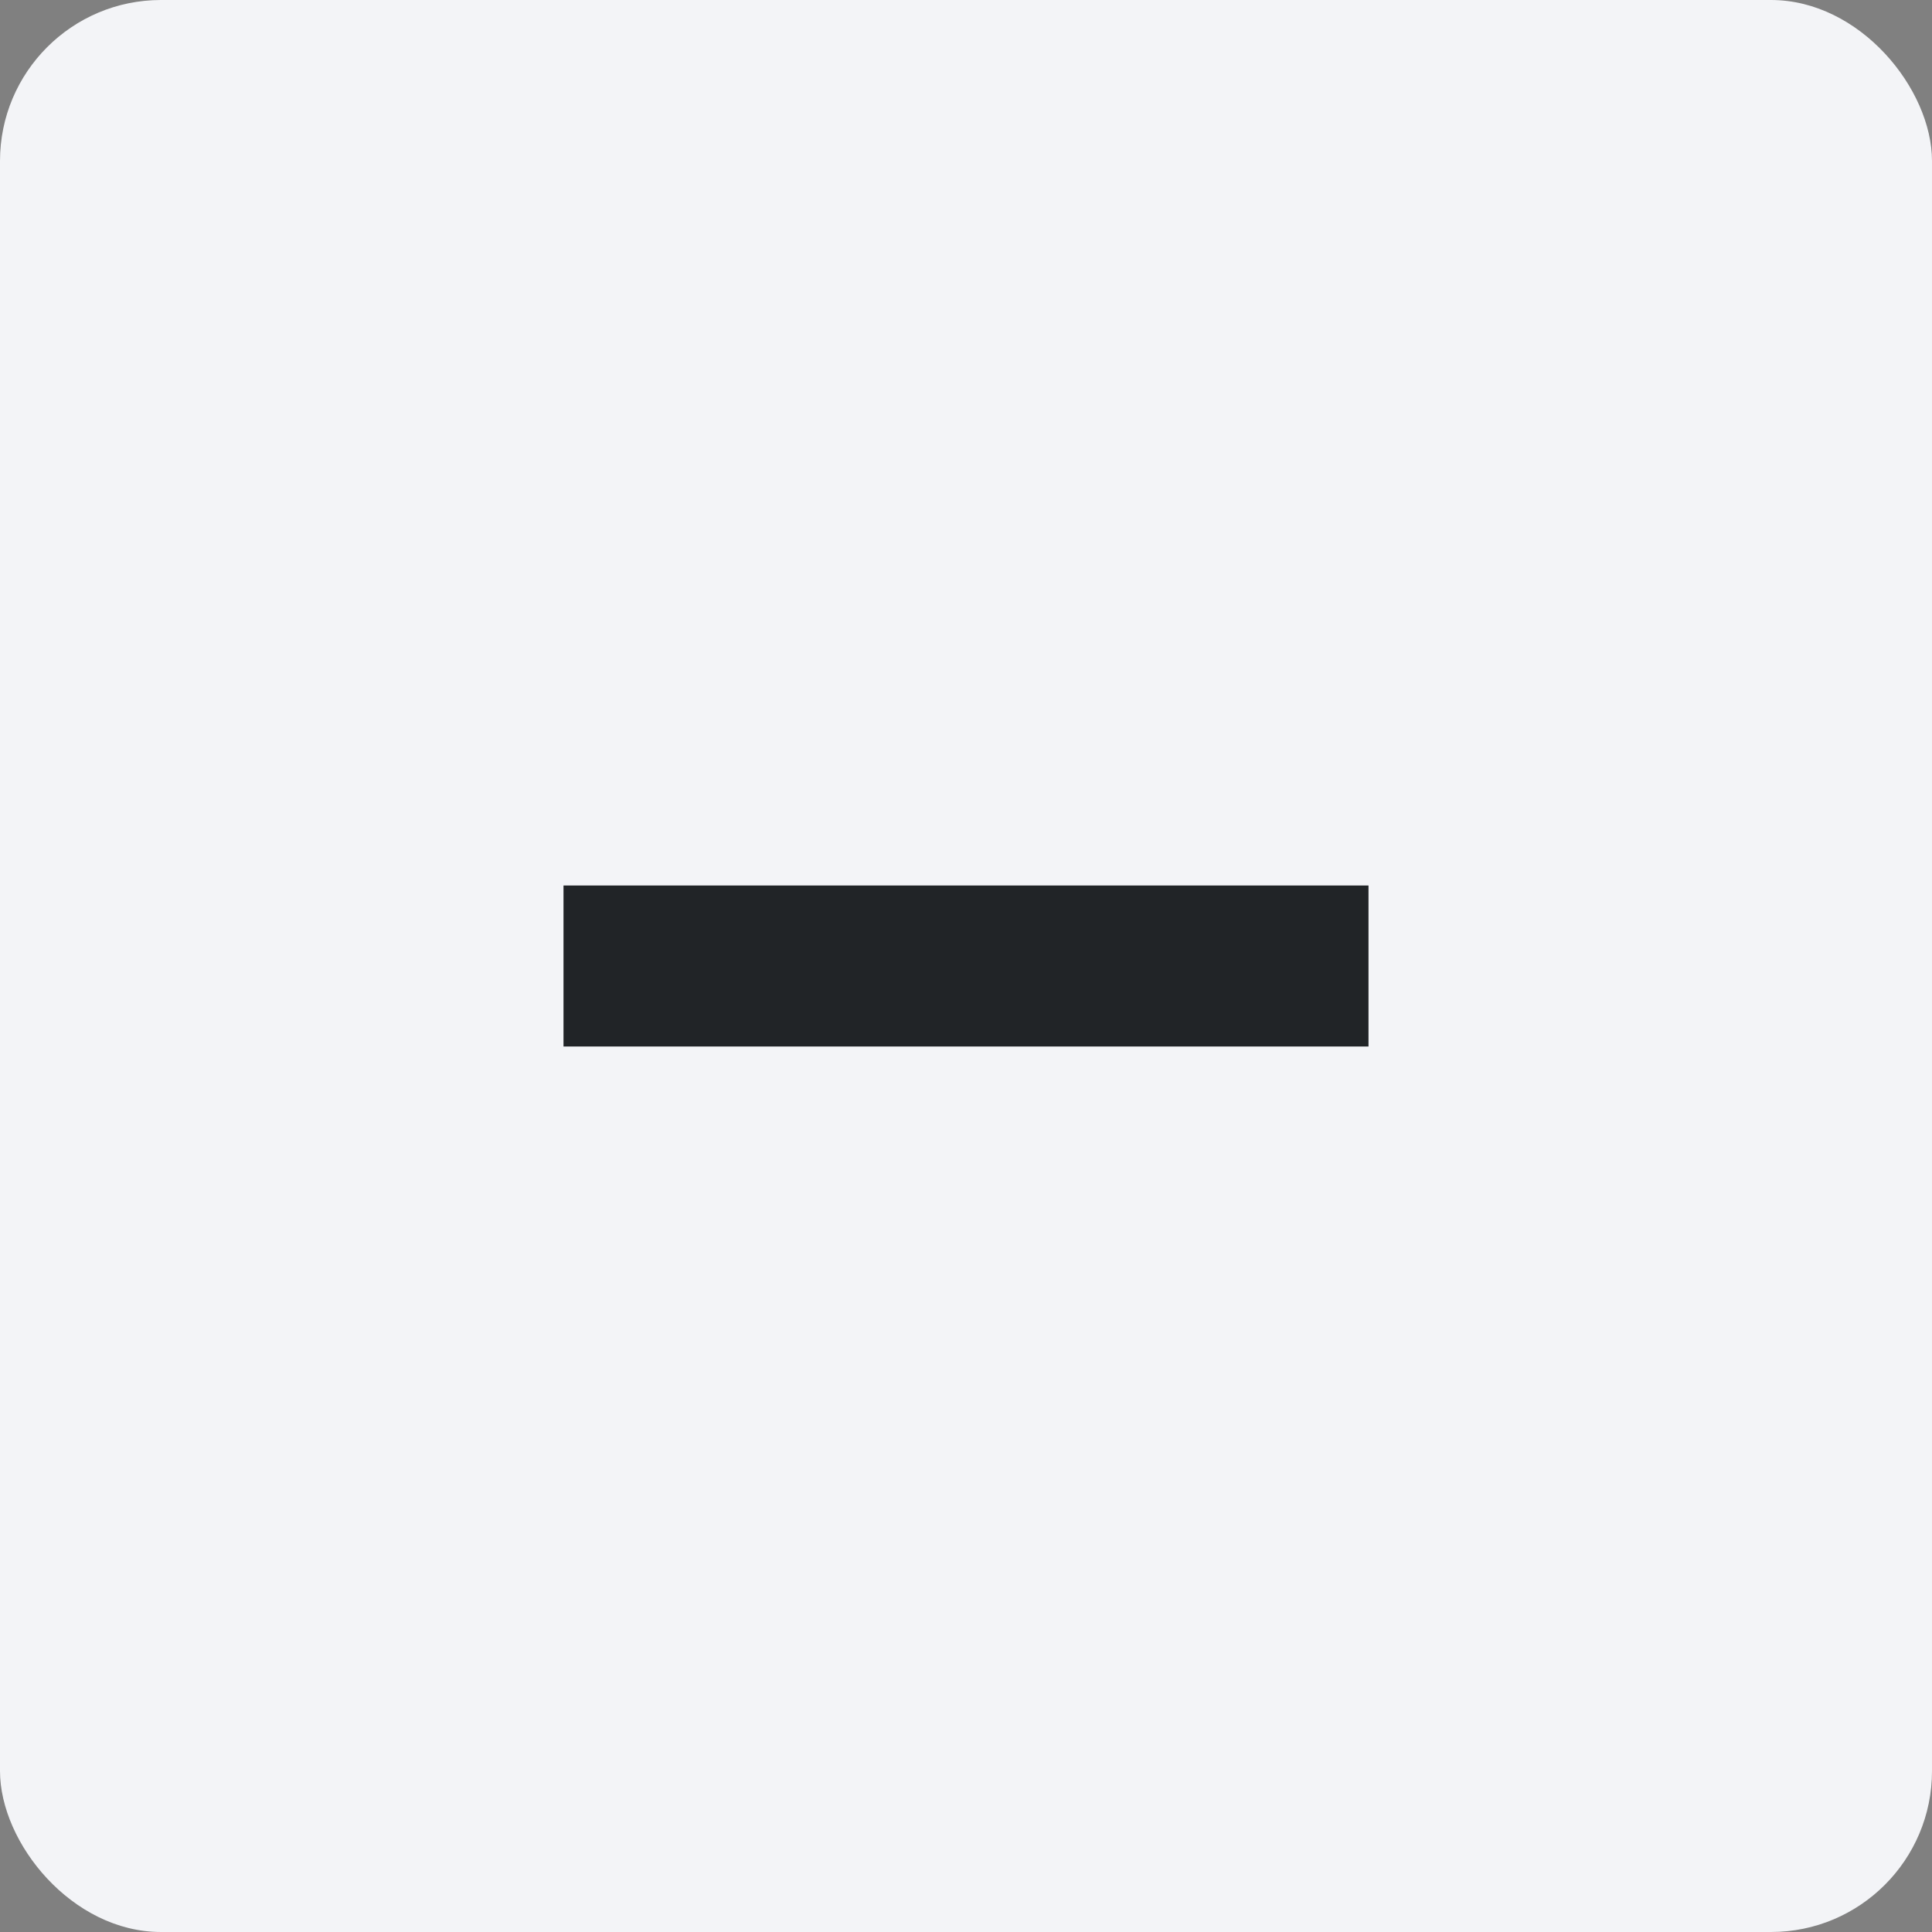 <svg width="24" height="24" viewBox="0 0 24 24" fill="none" xmlns="http://www.w3.org/2000/svg">
<rect x="0" y="0" width="24" height="24" fill="#808080" stroke="none"/>
<rect width="24" height="24" rx="2" fill="#F3F4F7"/>
<path fill-rule="evenodd" clip-rule="evenodd" d="M7 11L17 11V13L7 13V11Z" fill="#212427" />
</svg>
